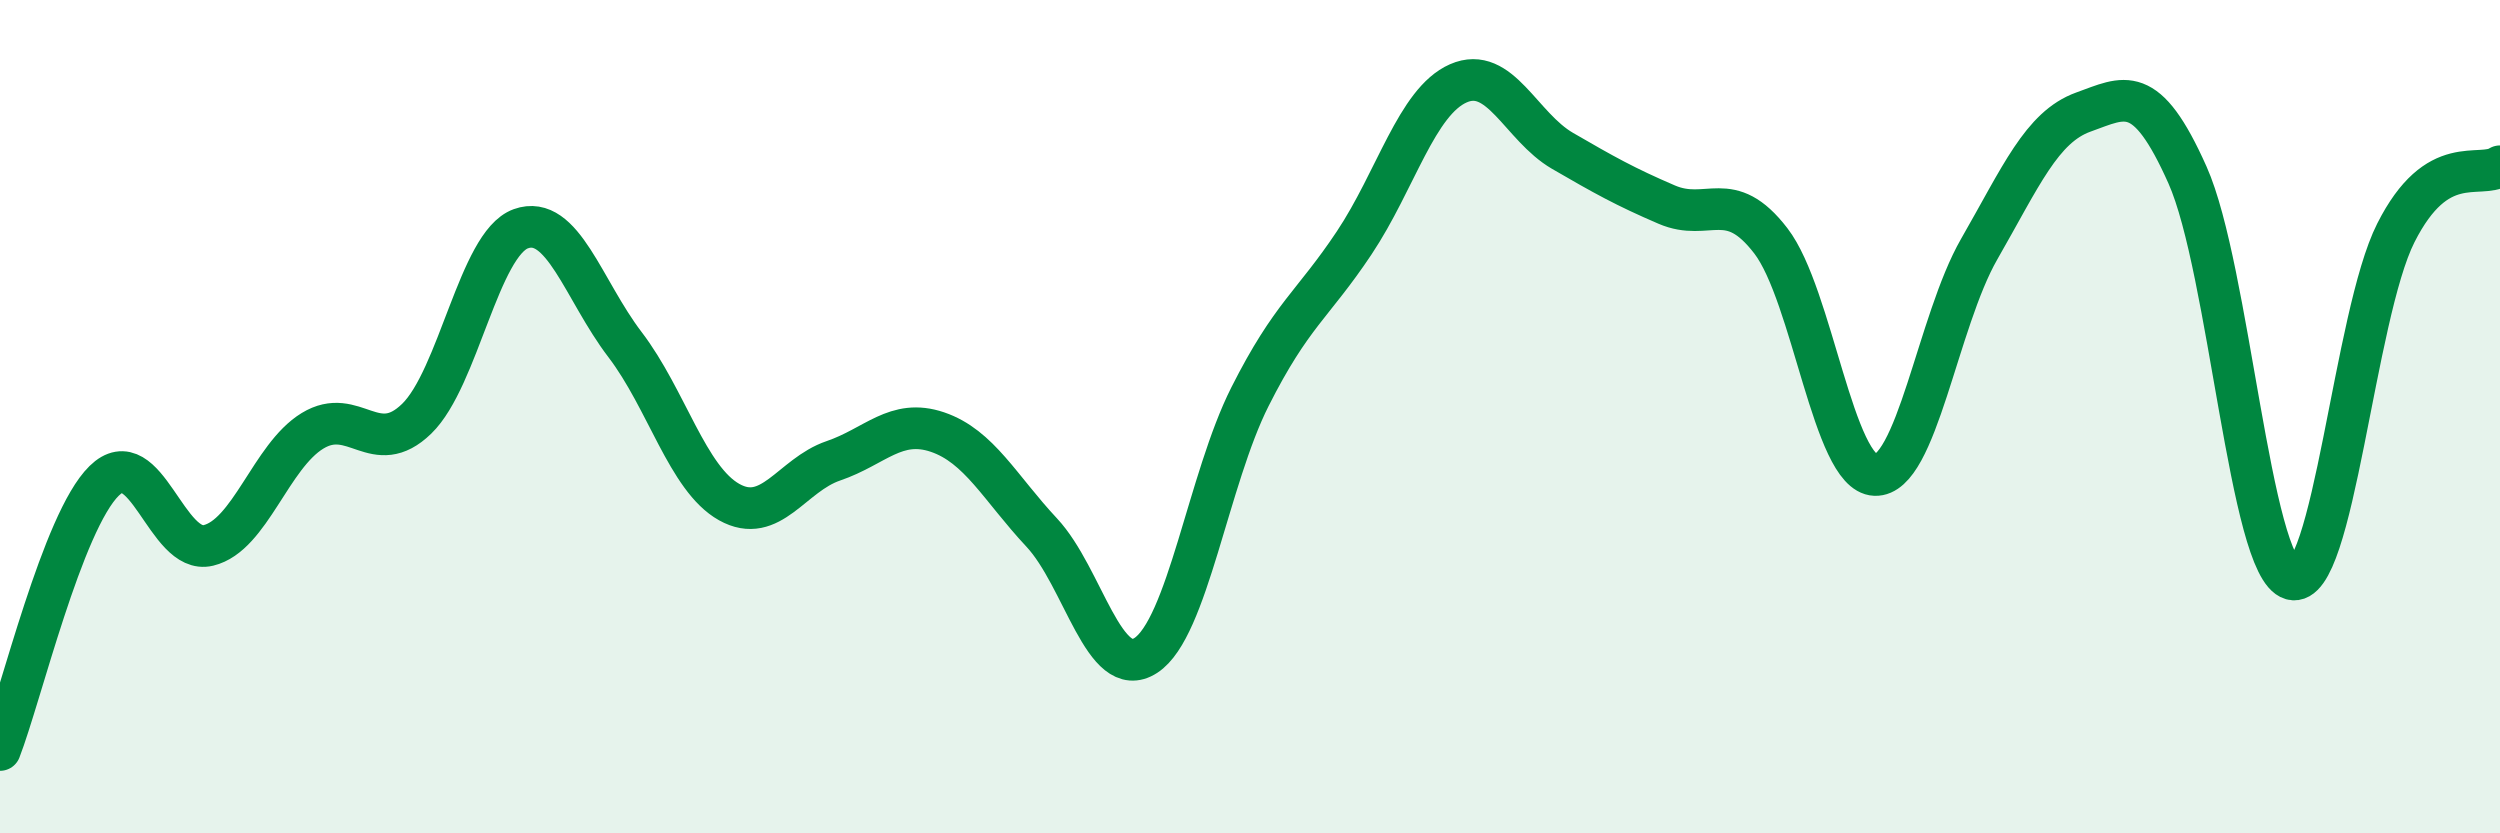 
    <svg width="60" height="20" viewBox="0 0 60 20" xmlns="http://www.w3.org/2000/svg">
      <path
        d="M 0,18 C 0.5,16.71 1.5,12.52 2.5,11.54 C 3.5,10.56 4,13.33 5,13.09 C 6,12.85 6.5,10.95 7.5,10.34 C 8.5,9.73 9,11.02 10,10.05 C 11,9.08 11.5,5.85 12.5,5.49 C 13.5,5.13 14,6.96 15,8.27 C 16,9.58 16.5,11.49 17.5,12.05 C 18.5,12.61 19,11.4 20,11.06 C 21,10.72 21.5,10.03 22.5,10.37 C 23.5,10.71 24,11.71 25,12.78 C 26,13.85 26.5,16.38 27.5,15.73 C 28.5,15.08 29,11.5 30,9.52 C 31,7.54 31.5,7.33 32.5,5.83 C 33.5,4.33 34,2.44 35,2 C 36,1.56 36.5,3.04 37.5,3.62 C 38.5,4.2 39,4.48 40,4.91 C 41,5.34 41.5,4.48 42.5,5.78 C 43.5,7.08 44,11.36 45,11.4 C 46,11.44 46.5,7.72 47.5,5.98 C 48.5,4.24 49,3.05 50,2.69 C 51,2.33 51.5,1.96 52.5,4.2 C 53.5,6.44 54,13.62 55,13.9 C 56,14.18 56.5,7.57 57.5,5.59 C 58.5,3.61 59.5,4.31 60,3.99L60 20L0 20Z"
        fill="#008740"
        opacity="0.1"
        stroke-linecap="round"
        stroke-linejoin="round"
      />
      <path
        d="M 0,18 C 0.5,16.71 1.5,12.52 2.5,11.54 C 3.5,10.56 4,13.33 5,13.09 C 6,12.85 6.5,10.95 7.5,10.34 C 8.5,9.73 9,11.02 10,10.05 C 11,9.08 11.5,5.85 12.5,5.49 C 13.5,5.13 14,6.96 15,8.27 C 16,9.58 16.5,11.49 17.5,12.05 C 18.5,12.61 19,11.4 20,11.06 C 21,10.72 21.5,10.03 22.5,10.37 C 23.5,10.71 24,11.71 25,12.78 C 26,13.85 26.5,16.38 27.5,15.73 C 28.5,15.08 29,11.5 30,9.52 C 31,7.54 31.5,7.33 32.5,5.83 C 33.5,4.33 34,2.44 35,2 C 36,1.56 36.5,3.04 37.5,3.62 C 38.5,4.2 39,4.48 40,4.91 C 41,5.34 41.5,4.48 42.5,5.78 C 43.5,7.08 44,11.36 45,11.4 C 46,11.44 46.5,7.72 47.5,5.98 C 48.5,4.24 49,3.05 50,2.69 C 51,2.33 51.5,1.96 52.5,4.2 C 53.5,6.44 54,13.62 55,13.9 C 56,14.18 56.5,7.57 57.5,5.59 C 58.5,3.61 59.5,4.31 60,3.99"
        stroke="#008740"
        stroke-width="1"
        fill="none"
        stroke-linecap="round"
        stroke-linejoin="round"
      />
    </svg>
  